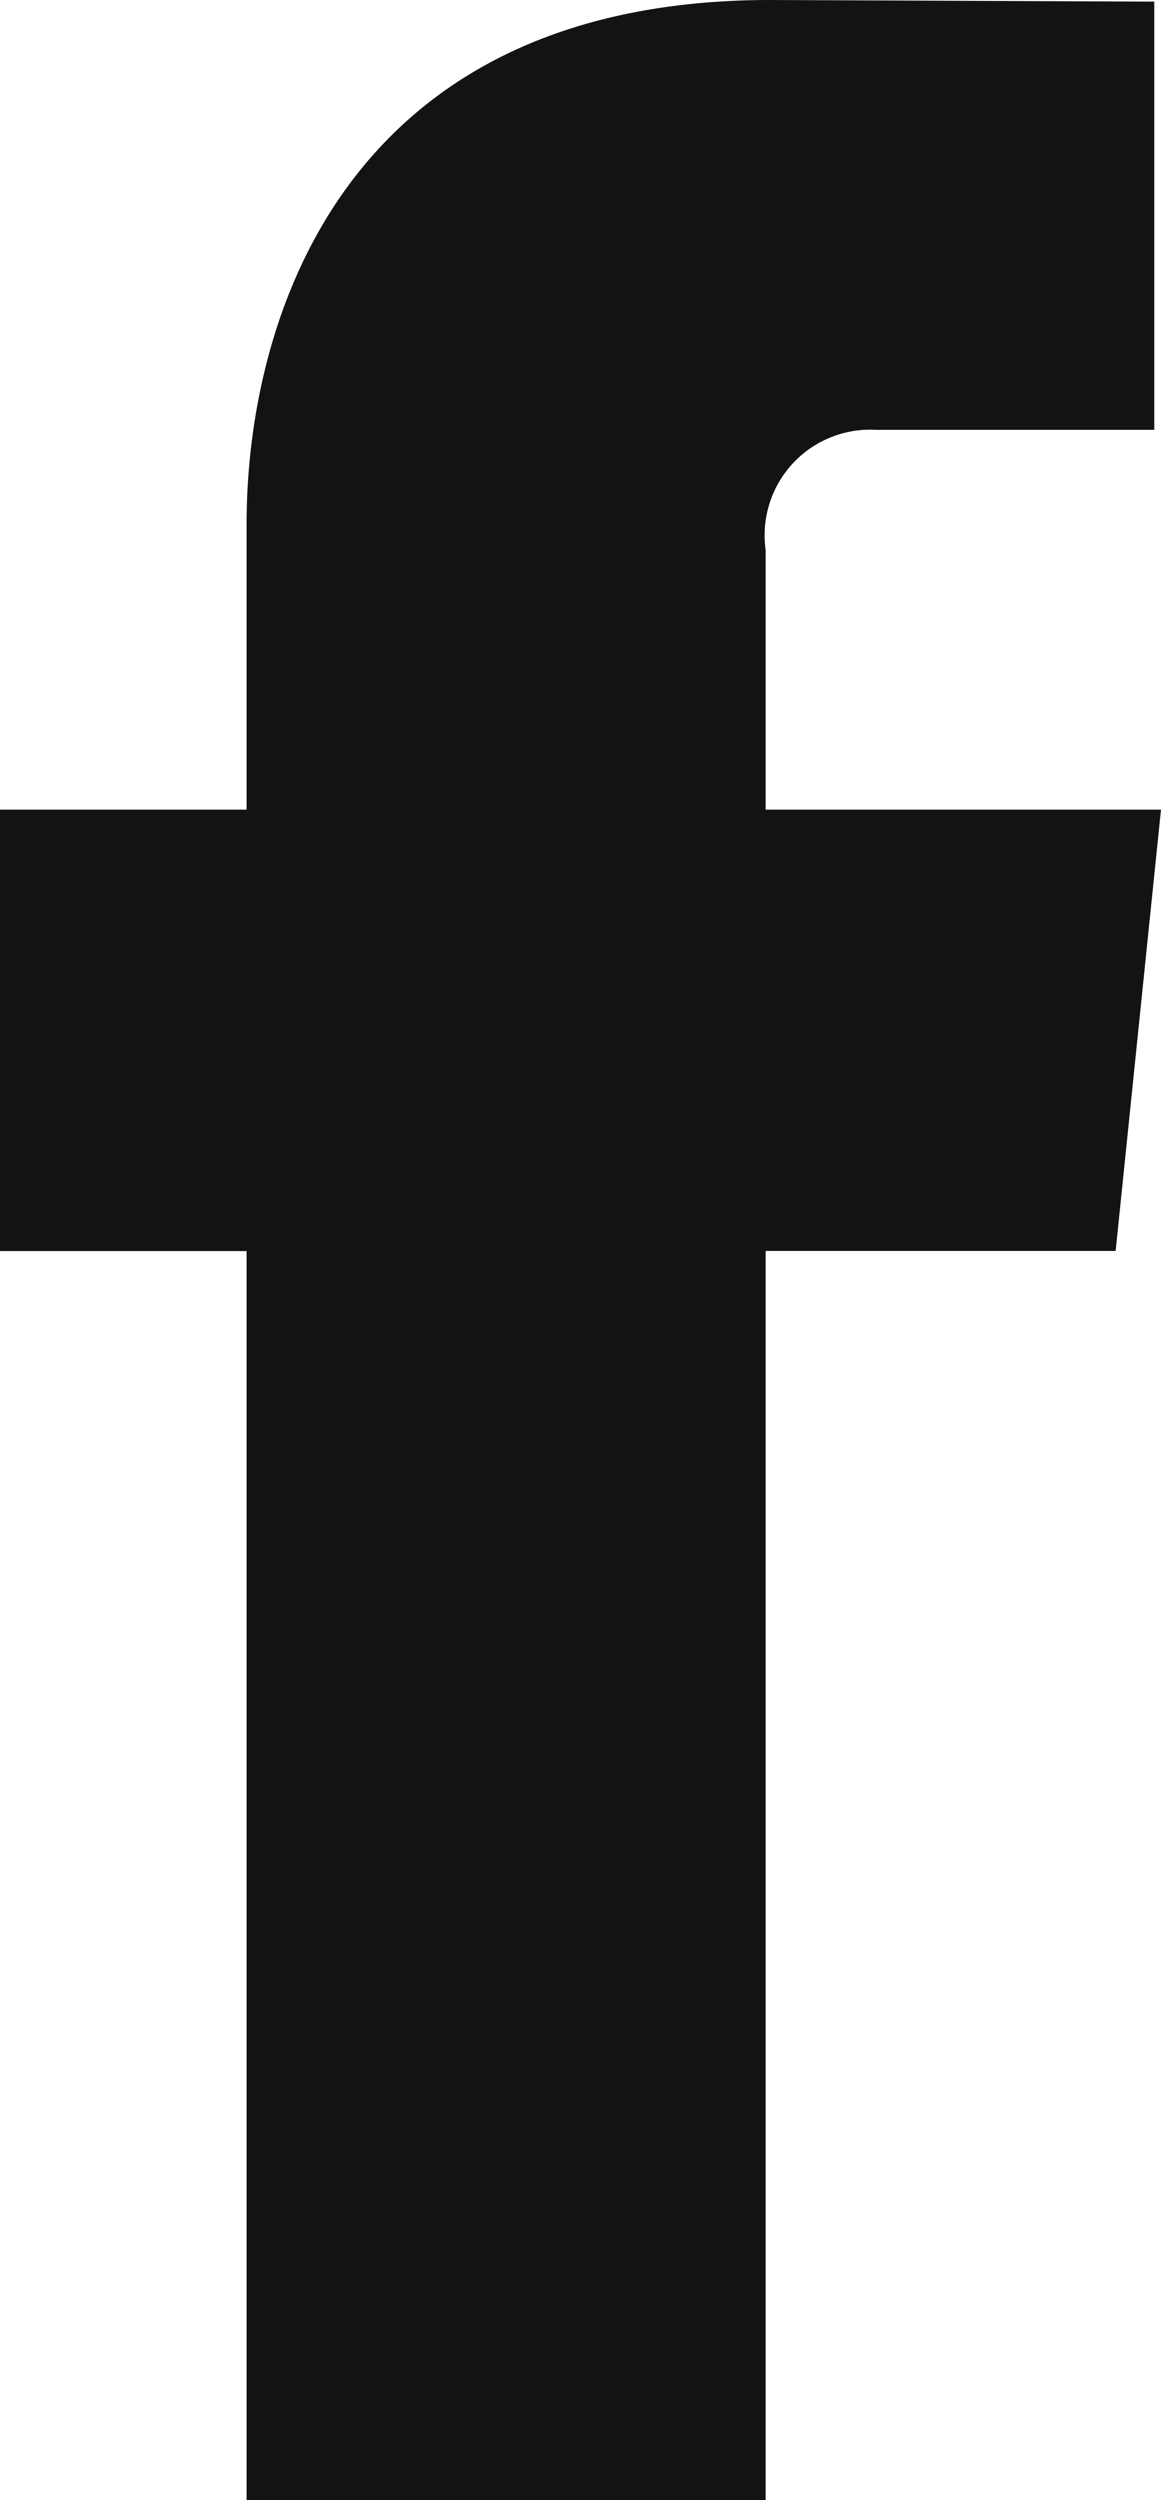 <svg xmlns="http://www.w3.org/2000/svg" xmlns:xlink="http://www.w3.org/1999/xlink" id="Groupe_242" data-name="Groupe 242" width="15" height="32.282" viewBox="0 0 15 32.282"><defs><clipPath id="clip-path"><rect id="Rectangle_155" data-name="Rectangle 155" width="15" height="32.282" fill="none"></rect></clipPath></defs><g id="Groupe_241" data-name="Groupe 241" transform="translate(0 0)" clip-path="url(#clip-path)"><path id="Trac&#xE9;_302" data-name="Trac&#xE9; 302" d="M15,10.454H9.892V7.1A1.363,1.363,0,0,1,11.313,5.55h3.6V.021L9.953,0C4.441,0,3.186,4.126,3.186,6.766v3.688H0v5.7H3.186v16.13H9.892V16.152h4.522Z" transform="translate(0 0)" fill="#141215"></path></g></svg>